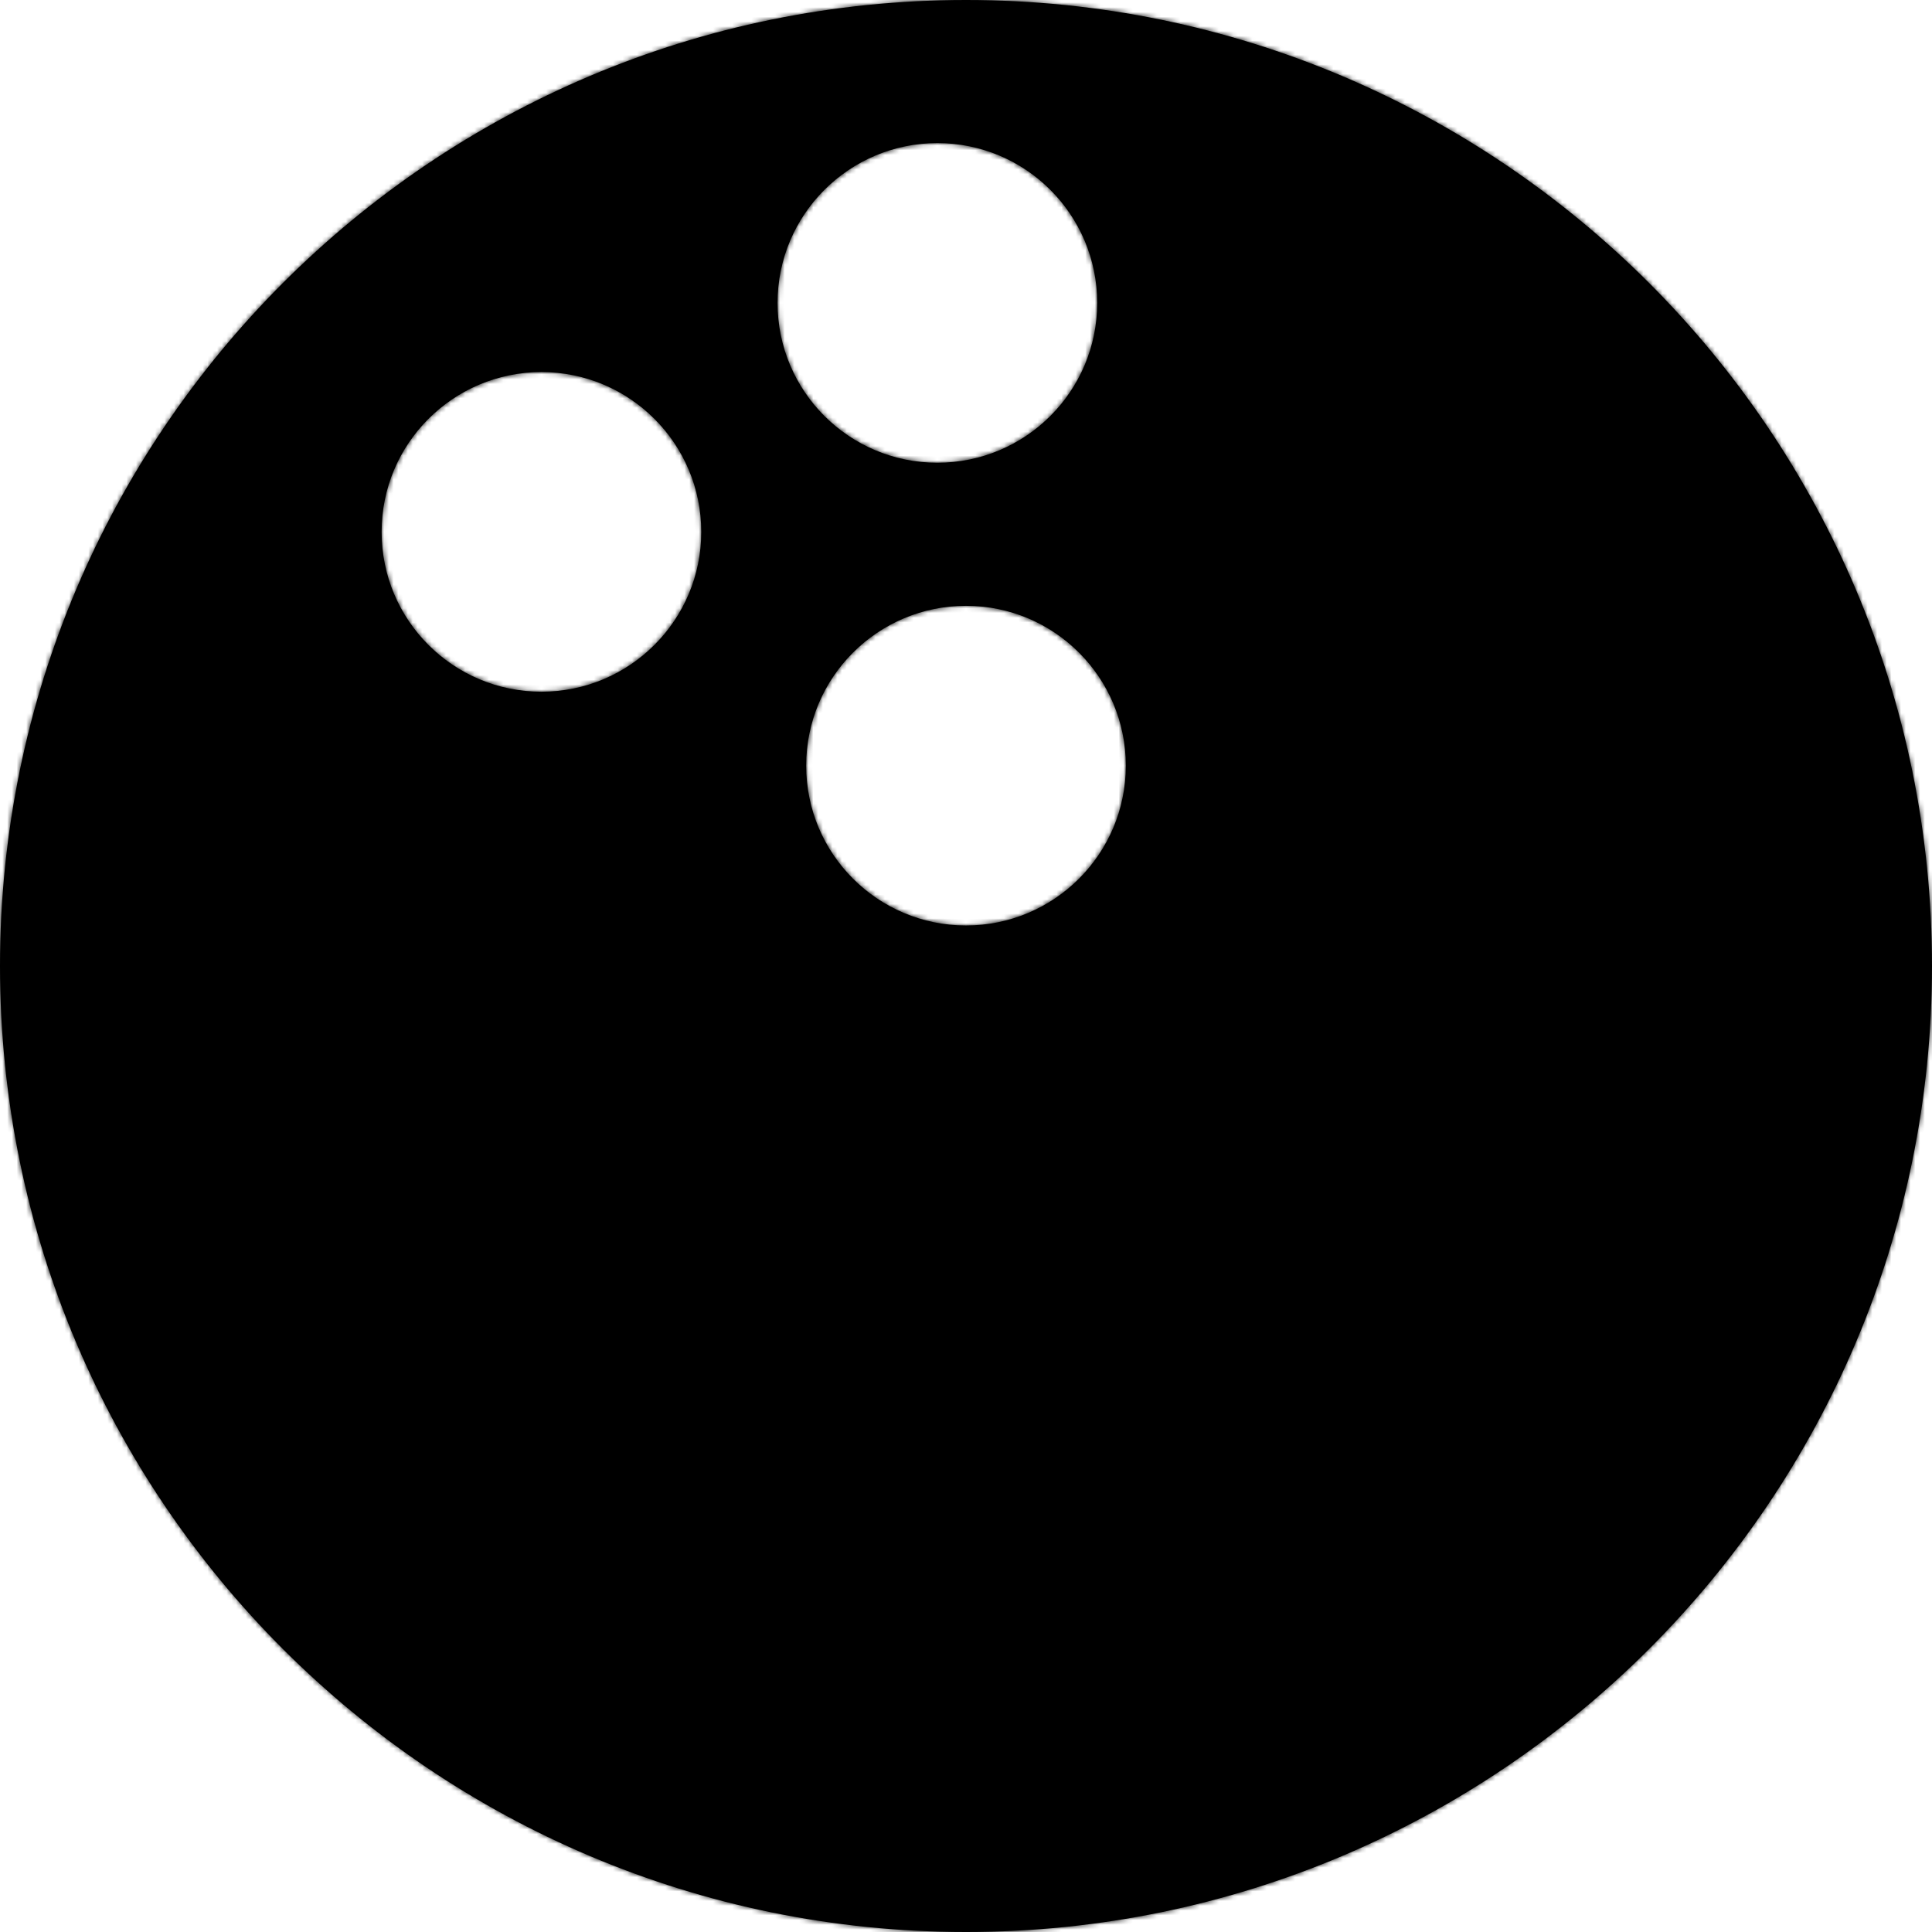 <svg width="405" height="405" viewBox="0 0 405 405" fill="none" xmlns="http://www.w3.org/2000/svg">
<mask id="path-1-inside-1" fill="white">
<path fill-rule="evenodd" clip-rule="evenodd" d="M202.5 405C314.338 405 405 314.338 405 202.5C405 90.662 314.338 0 202.5 0C90.662 0 0 90.662 0 202.5C0 314.338 90.662 405 202.5 405ZM113.5 145C132.002 145 147 130.002 147 111.5C147 92.999 132.002 78 113.5 78C94.999 78 80 92.999 80 111.5C80 130.002 94.999 145 113.5 145ZM230 63.5C230 82.001 215.002 97 196.5 97C177.998 97 163 82.001 163 63.5C163 44.998 177.998 30 196.5 30C215.002 30 230 44.998 230 63.5ZM202.5 194C221.002 194 236 179.002 236 160.5C236 141.998 221.002 127 202.5 127C183.998 127 169 141.998 169 160.5C169 179.002 183.998 194 202.5 194Z"/>
</mask>
<path fill-rule="evenodd" clip-rule="evenodd" d="M202.5 405C314.338 405 405 314.338 405 202.5C405 90.662 314.338 0 202.5 0C90.662 0 0 90.662 0 202.5C0 314.338 90.662 405 202.5 405ZM113.5 145C132.002 145 147 130.002 147 111.5C147 92.999 132.002 78 113.5 78C94.999 78 80 92.999 80 111.5C80 130.002 94.999 145 113.5 145ZM230 63.5C230 82.001 215.002 97 196.5 97C177.998 97 163 82.001 163 63.5C163 44.998 177.998 30 196.5 30C215.002 30 230 44.998 230 63.5ZM202.5 194C221.002 194 236 179.002 236 160.5C236 141.998 221.002 127 202.5 127C183.998 127 169 141.998 169 160.5C169 179.002 183.998 194 202.5 194Z" fill="black"/>
<path d="M396 202.5C396 309.367 309.367 396 202.5 396V414C319.308 414 414 319.308 414 202.5H396ZM202.5 9C309.367 9 396 95.633 396 202.5H414C414 85.692 319.308 -9 202.5 -9V9ZM9 202.5C9 95.633 95.633 9 202.5 9V-9C85.692 -9 -9 85.692 -9 202.5H9ZM202.5 396C95.633 396 9 309.367 9 202.5H-9C-9 319.308 85.692 414 202.5 414V396ZM138 111.5C138 125.031 127.031 136 113.5 136V154C136.972 154 156 134.972 156 111.5H138ZM113.5 87C127.031 87 138 97.969 138 111.5H156C156 88.028 136.972 69 113.5 69V87ZM89 111.5C89 97.969 99.969 87 113.5 87V69C90.028 69 71 88.028 71 111.5H89ZM113.5 136C99.969 136 89 125.031 89 111.5H71C71 134.972 90.028 154 113.5 154V136ZM196.5 106C219.972 106 239 86.972 239 63.5H221C221 77.031 210.031 88 196.5 88V106ZM154 63.5C154 86.972 173.028 106 196.5 106V88C182.969 88 172 77.031 172 63.5H154ZM196.5 21C173.028 21 154 40.028 154 63.5H172C172 49.969 182.969 39 196.5 39V21ZM239 63.5C239 40.028 219.972 21 196.5 21V39C210.031 39 221 49.969 221 63.5H239ZM227 160.5C227 174.031 216.031 185 202.5 185V203C225.972 203 245 183.972 245 160.5H227ZM202.5 136C216.031 136 227 146.969 227 160.5H245C245 137.028 225.972 118 202.5 118V136ZM178 160.5C178 146.969 188.969 136 202.5 136V118C179.028 118 160 137.028 160 160.5H178ZM202.5 185C188.969 185 178 174.031 178 160.5H160C160 183.972 179.028 203 202.5 203V185Z" fill="black" mask="url(#path-1-inside-1)"/>
</svg>
